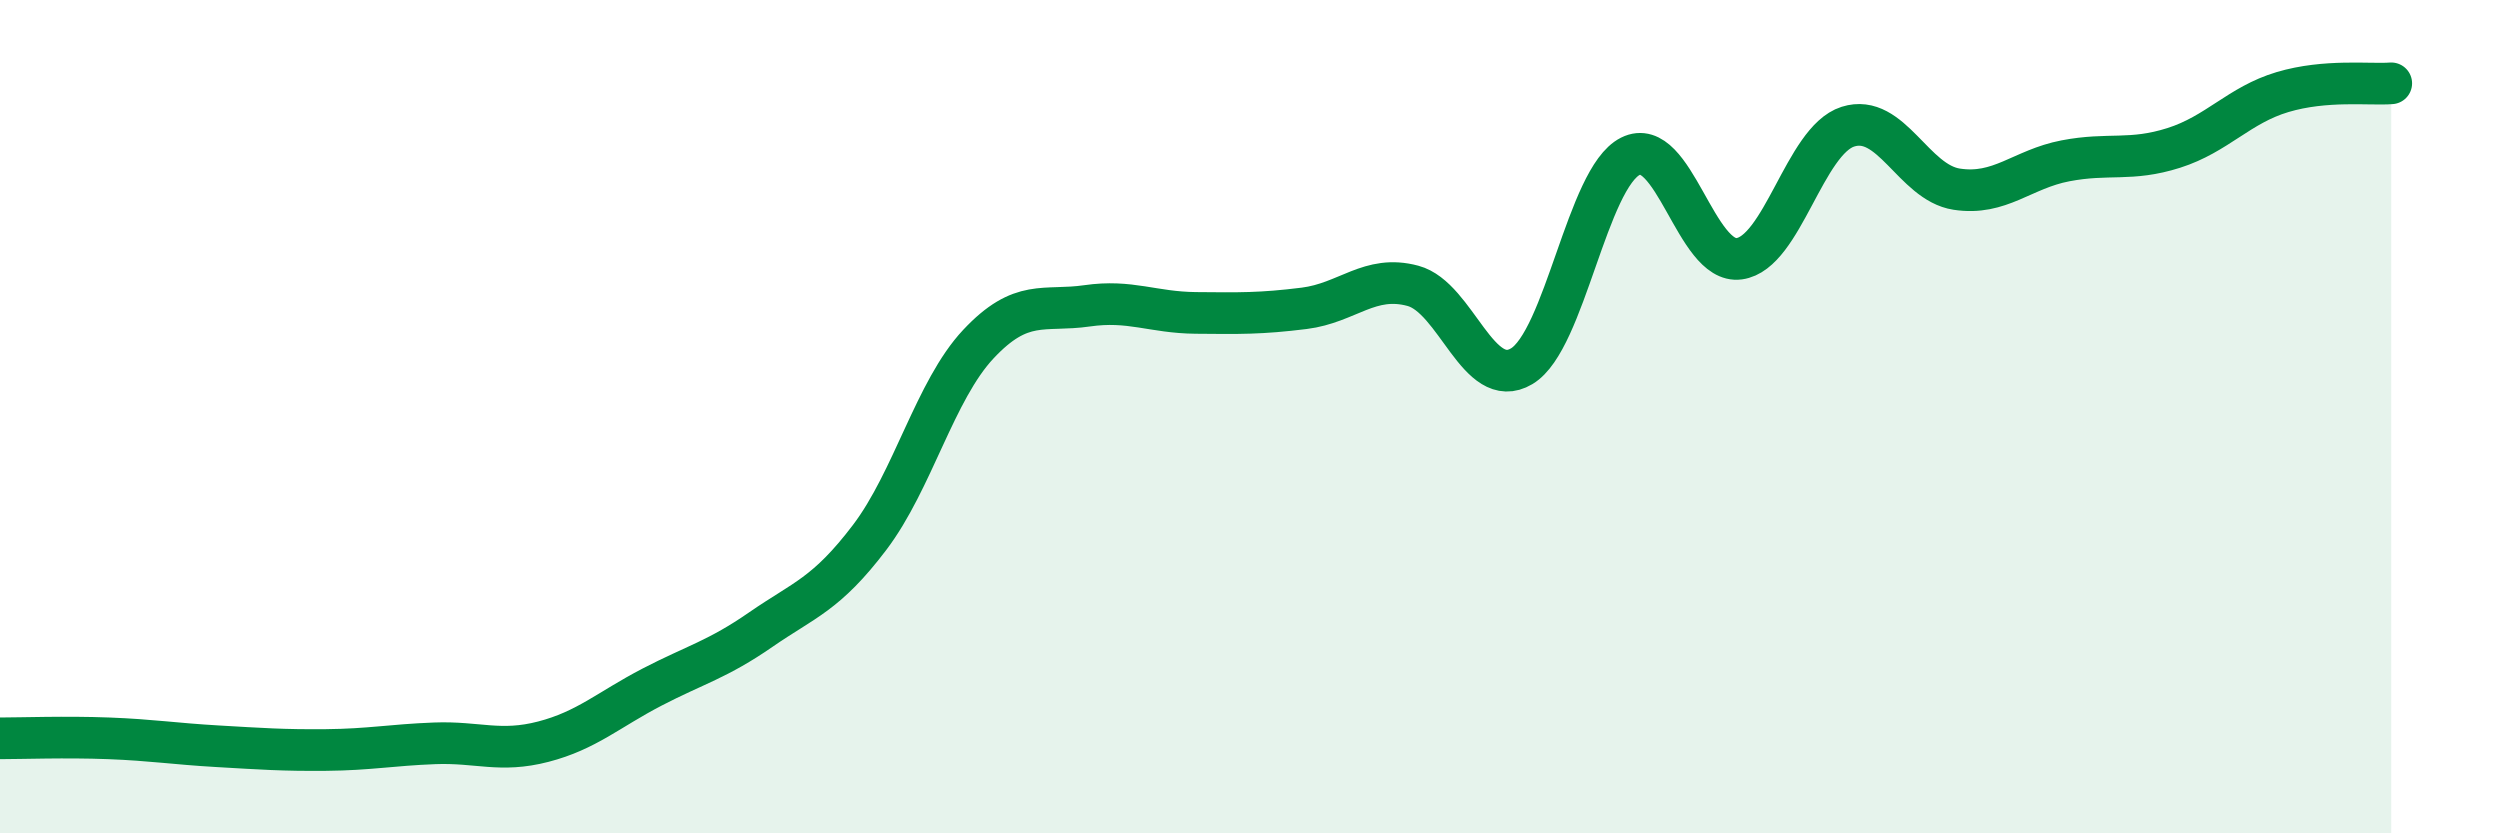 
    <svg width="60" height="20" viewBox="0 0 60 20" xmlns="http://www.w3.org/2000/svg">
      <path
        d="M 0,17.72 C 0.52,17.72 1.57,17.68 2.61,17.72 C 3.65,17.76 4.18,17.85 5.22,17.91 C 6.26,17.97 6.79,18.01 7.83,18 C 8.87,17.99 9.39,17.88 10.43,17.84 C 11.47,17.8 12,18.07 13.04,17.8 C 14.08,17.53 14.61,17.03 15.65,16.49 C 16.69,15.95 17.22,15.83 18.26,15.11 C 19.3,14.39 19.83,14.27 20.87,12.9 C 21.91,11.53 22.44,9.37 23.48,8.26 C 24.52,7.15 25.05,7.49 26.09,7.34 C 27.13,7.19 27.66,7.5 28.7,7.51 C 29.74,7.52 30.26,7.53 31.3,7.4 C 32.34,7.27 32.87,6.58 33.91,6.86 C 34.95,7.14 35.48,9.41 36.52,8.79 C 37.56,8.17 38.09,4.27 39.13,3.75 C 40.17,3.23 40.7,6.35 41.74,6.21 C 42.78,6.07 43.31,3.37 44.35,3.04 C 45.39,2.71 45.92,4.38 46.96,4.54 C 48,4.7 48.53,4.06 49.57,3.86 C 50.61,3.66 51.13,3.88 52.17,3.55 C 53.21,3.22 53.74,2.52 54.78,2.21 C 55.82,1.9 56.87,2.04 57.39,2L57.39 20L0 20Z"
        fill="#008740"
        opacity="0.1"
        stroke-linecap="round"
        stroke-linejoin="round"
      />
      <path
        d="M 0,17.72 C 0.52,17.72 1.57,17.68 2.61,17.72 C 3.65,17.76 4.18,17.85 5.22,17.91 C 6.26,17.97 6.79,18.01 7.83,18 C 8.87,17.99 9.39,17.88 10.43,17.84 C 11.47,17.8 12,18.07 13.04,17.8 C 14.08,17.53 14.61,17.03 15.65,16.49 C 16.69,15.95 17.22,15.83 18.26,15.11 C 19.3,14.39 19.83,14.27 20.87,12.9 C 21.91,11.53 22.44,9.37 23.48,8.26 C 24.52,7.15 25.05,7.49 26.09,7.34 C 27.13,7.19 27.66,7.5 28.7,7.51 C 29.74,7.52 30.26,7.53 31.3,7.4 C 32.34,7.27 32.87,6.58 33.91,6.86 C 34.95,7.14 35.48,9.41 36.52,8.79 C 37.56,8.17 38.09,4.27 39.13,3.75 C 40.17,3.23 40.7,6.35 41.74,6.21 C 42.78,6.07 43.31,3.37 44.35,3.04 C 45.39,2.71 45.92,4.38 46.96,4.54 C 48,4.7 48.53,4.06 49.57,3.86 C 50.61,3.66 51.13,3.88 52.17,3.55 C 53.21,3.22 53.74,2.52 54.78,2.21 C 55.82,1.9 56.87,2.04 57.39,2"
        stroke="#008740"
        stroke-width="1"
        fill="none"
        stroke-linecap="round"
        stroke-linejoin="round"
      />
    </svg>
  